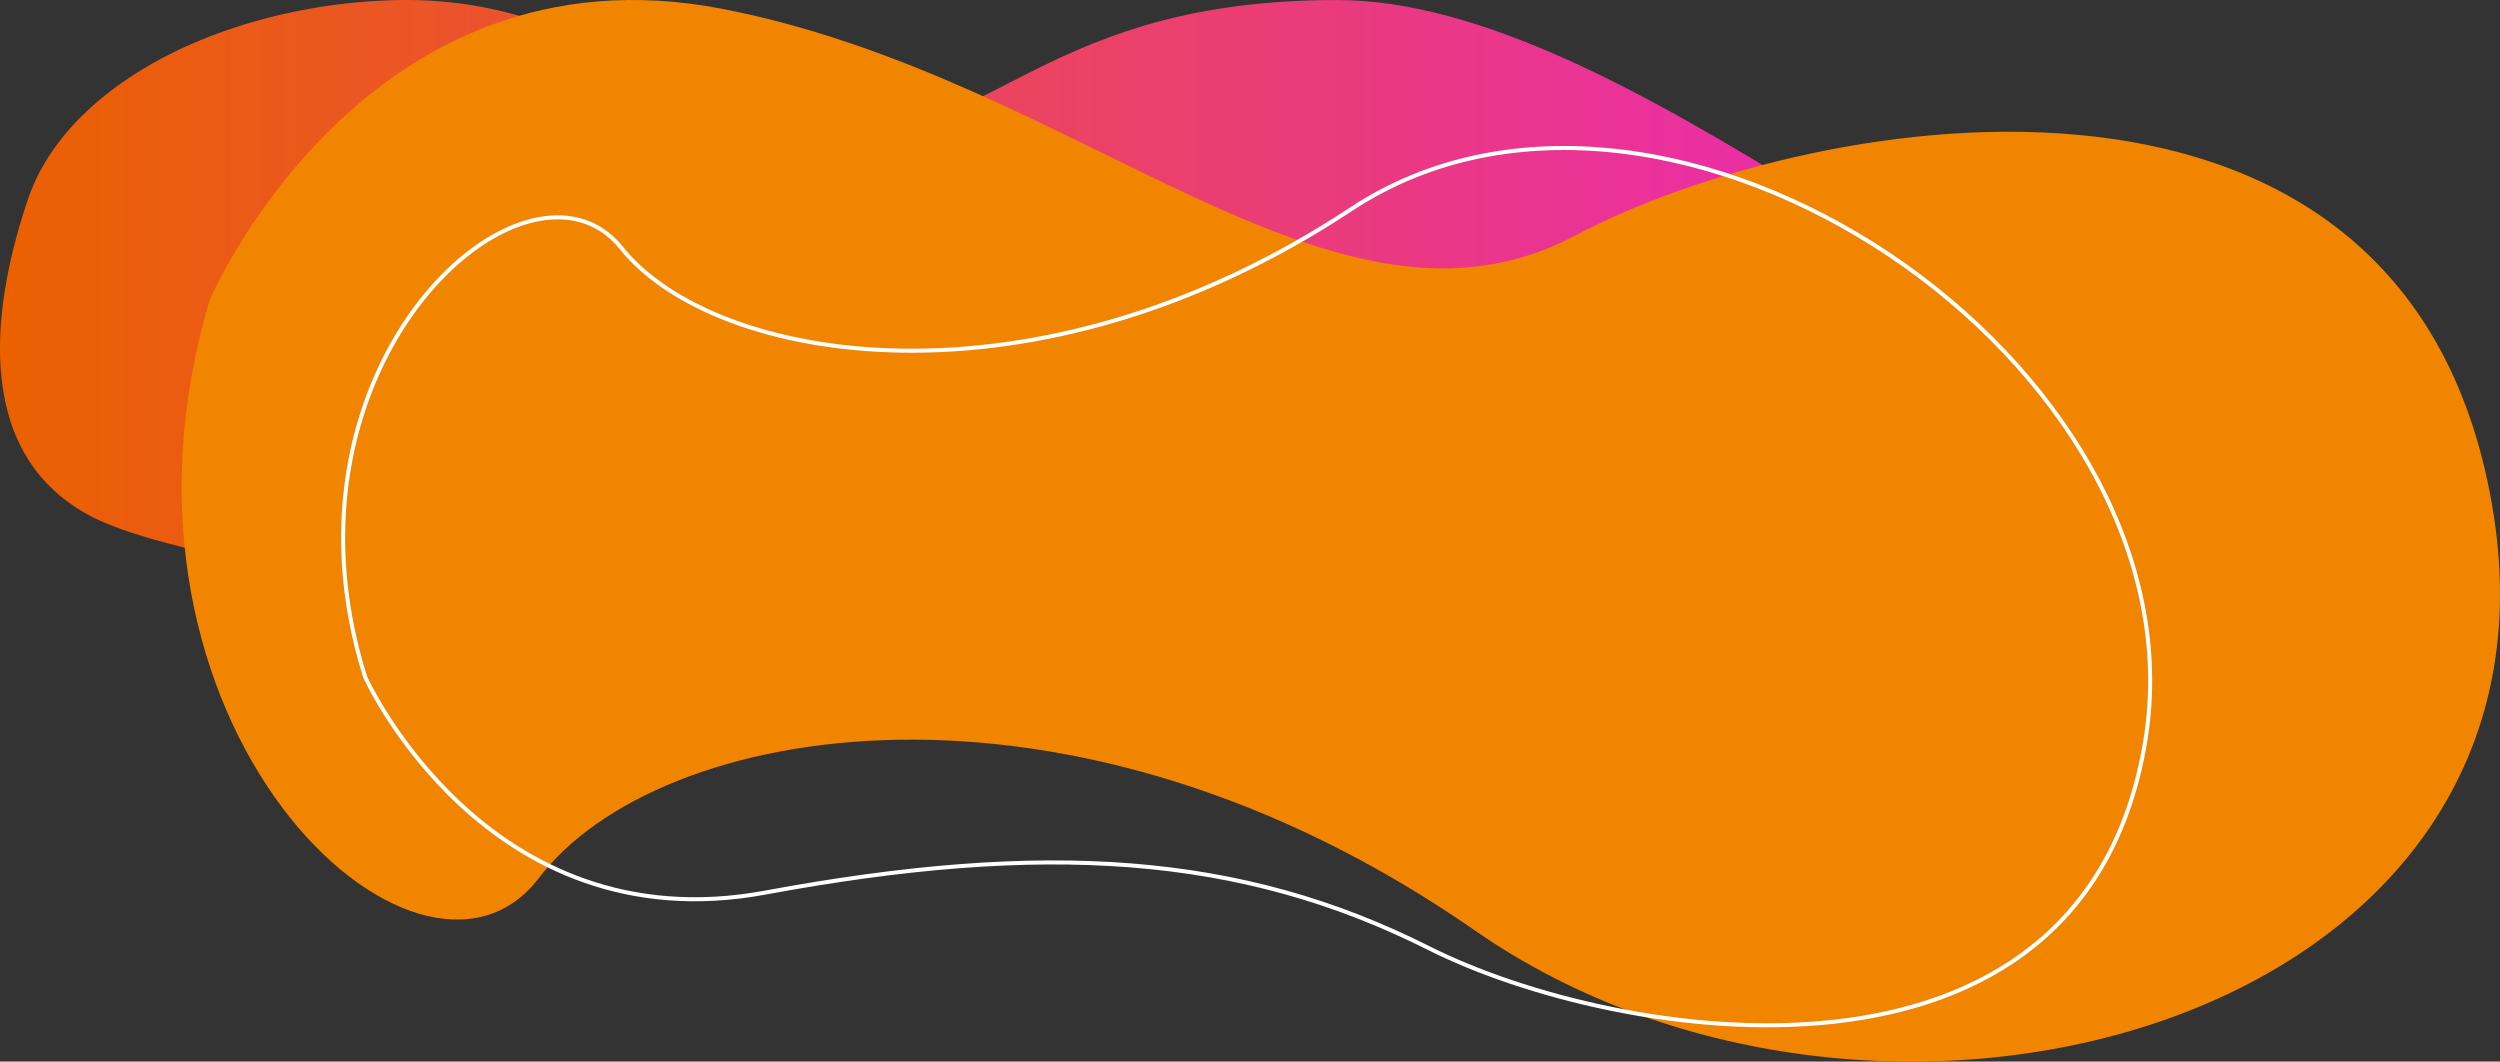 <?xml version="1.0" encoding="UTF-8"?> <svg xmlns="http://www.w3.org/2000/svg" xmlns:xlink="http://www.w3.org/1999/xlink" width="1858" height="789" viewBox="0 0 1858 789" fill="none"><rect x="0" y="0" width="1858" height="789" fill="#333333" stroke="none"/><desc> Created with Pixso. </desc><defs><linearGradient x1="0.03" y1="0.011" x2="1788.018" y2="0.011" id="paint_linear_2_310_0" gradientUnits="userSpaceOnUse"><stop stop-color="#EB6100"></stop><stop offset="0.996" stop-color="#EA1CE0"></stop></linearGradient></defs><path id="&amp;lt;Path&amp;gt;" d="M20.88 147.77C40.23 90.67 101.06 41.67 186.9 16.6C217.84 7.54 253.52 1.15 293.67 0.1C445.21 -3.7 510.38 98.92 624.27 100.54C738.28 102.08 779.23 -0.06 993.7 0.02C1208.04 0.1 1488.47 278.7 1667.79 310.4C1847.24 342.02 1863.7 501.66 1451.35 506.67C1038.99 511.77 205.99 456.05 67.88 383.83C-24.81 335.39 -3.35 219.1 20.88 147.77Z" fill="url(#paint_linear_2_310_0)" fill-opacity="1" fill-rule="nonzero"></path><path id="&amp;lt;Path&amp;gt;" d="M155.93 222.71C155.93 222.71 270.69 -45.21 537.22 6.66C803.86 58.53 990.73 270.3 1170.27 175.25C1349.8 80.19 1794.09 4.59 1853.3 382.6C1912.52 760.76 1397.91 901.2 1096.28 691.64C794.53 481.94 489.11 536.02 400.35 652.73C311.47 769.31 61.61 538.22 155.93 222.71Z" fill="#F18500" fill-opacity="1" fill-rule="nonzero"></path><g style="mix-blend-mode:normal"><path id="&amp;lt;Path&amp;gt;" d="M568.51 663.42C776.21 624.93 921.92 634.17 1061.93 704.67C1201.93 775.17 1548.14 831.18 1594.35 550.84C1640.43 270.5 1239.43 0.1 1004.16 155.45C769.01 310.93 530.99 270.78 461.8 184.28C392.49 97.78 197.7 269.26 271.37 503.11C271.37 503.11 360.81 701.77 568.51 663.42Z" stroke="#FFFFFF" stroke-opacity="1" stroke-width="3"></path></g></svg> 